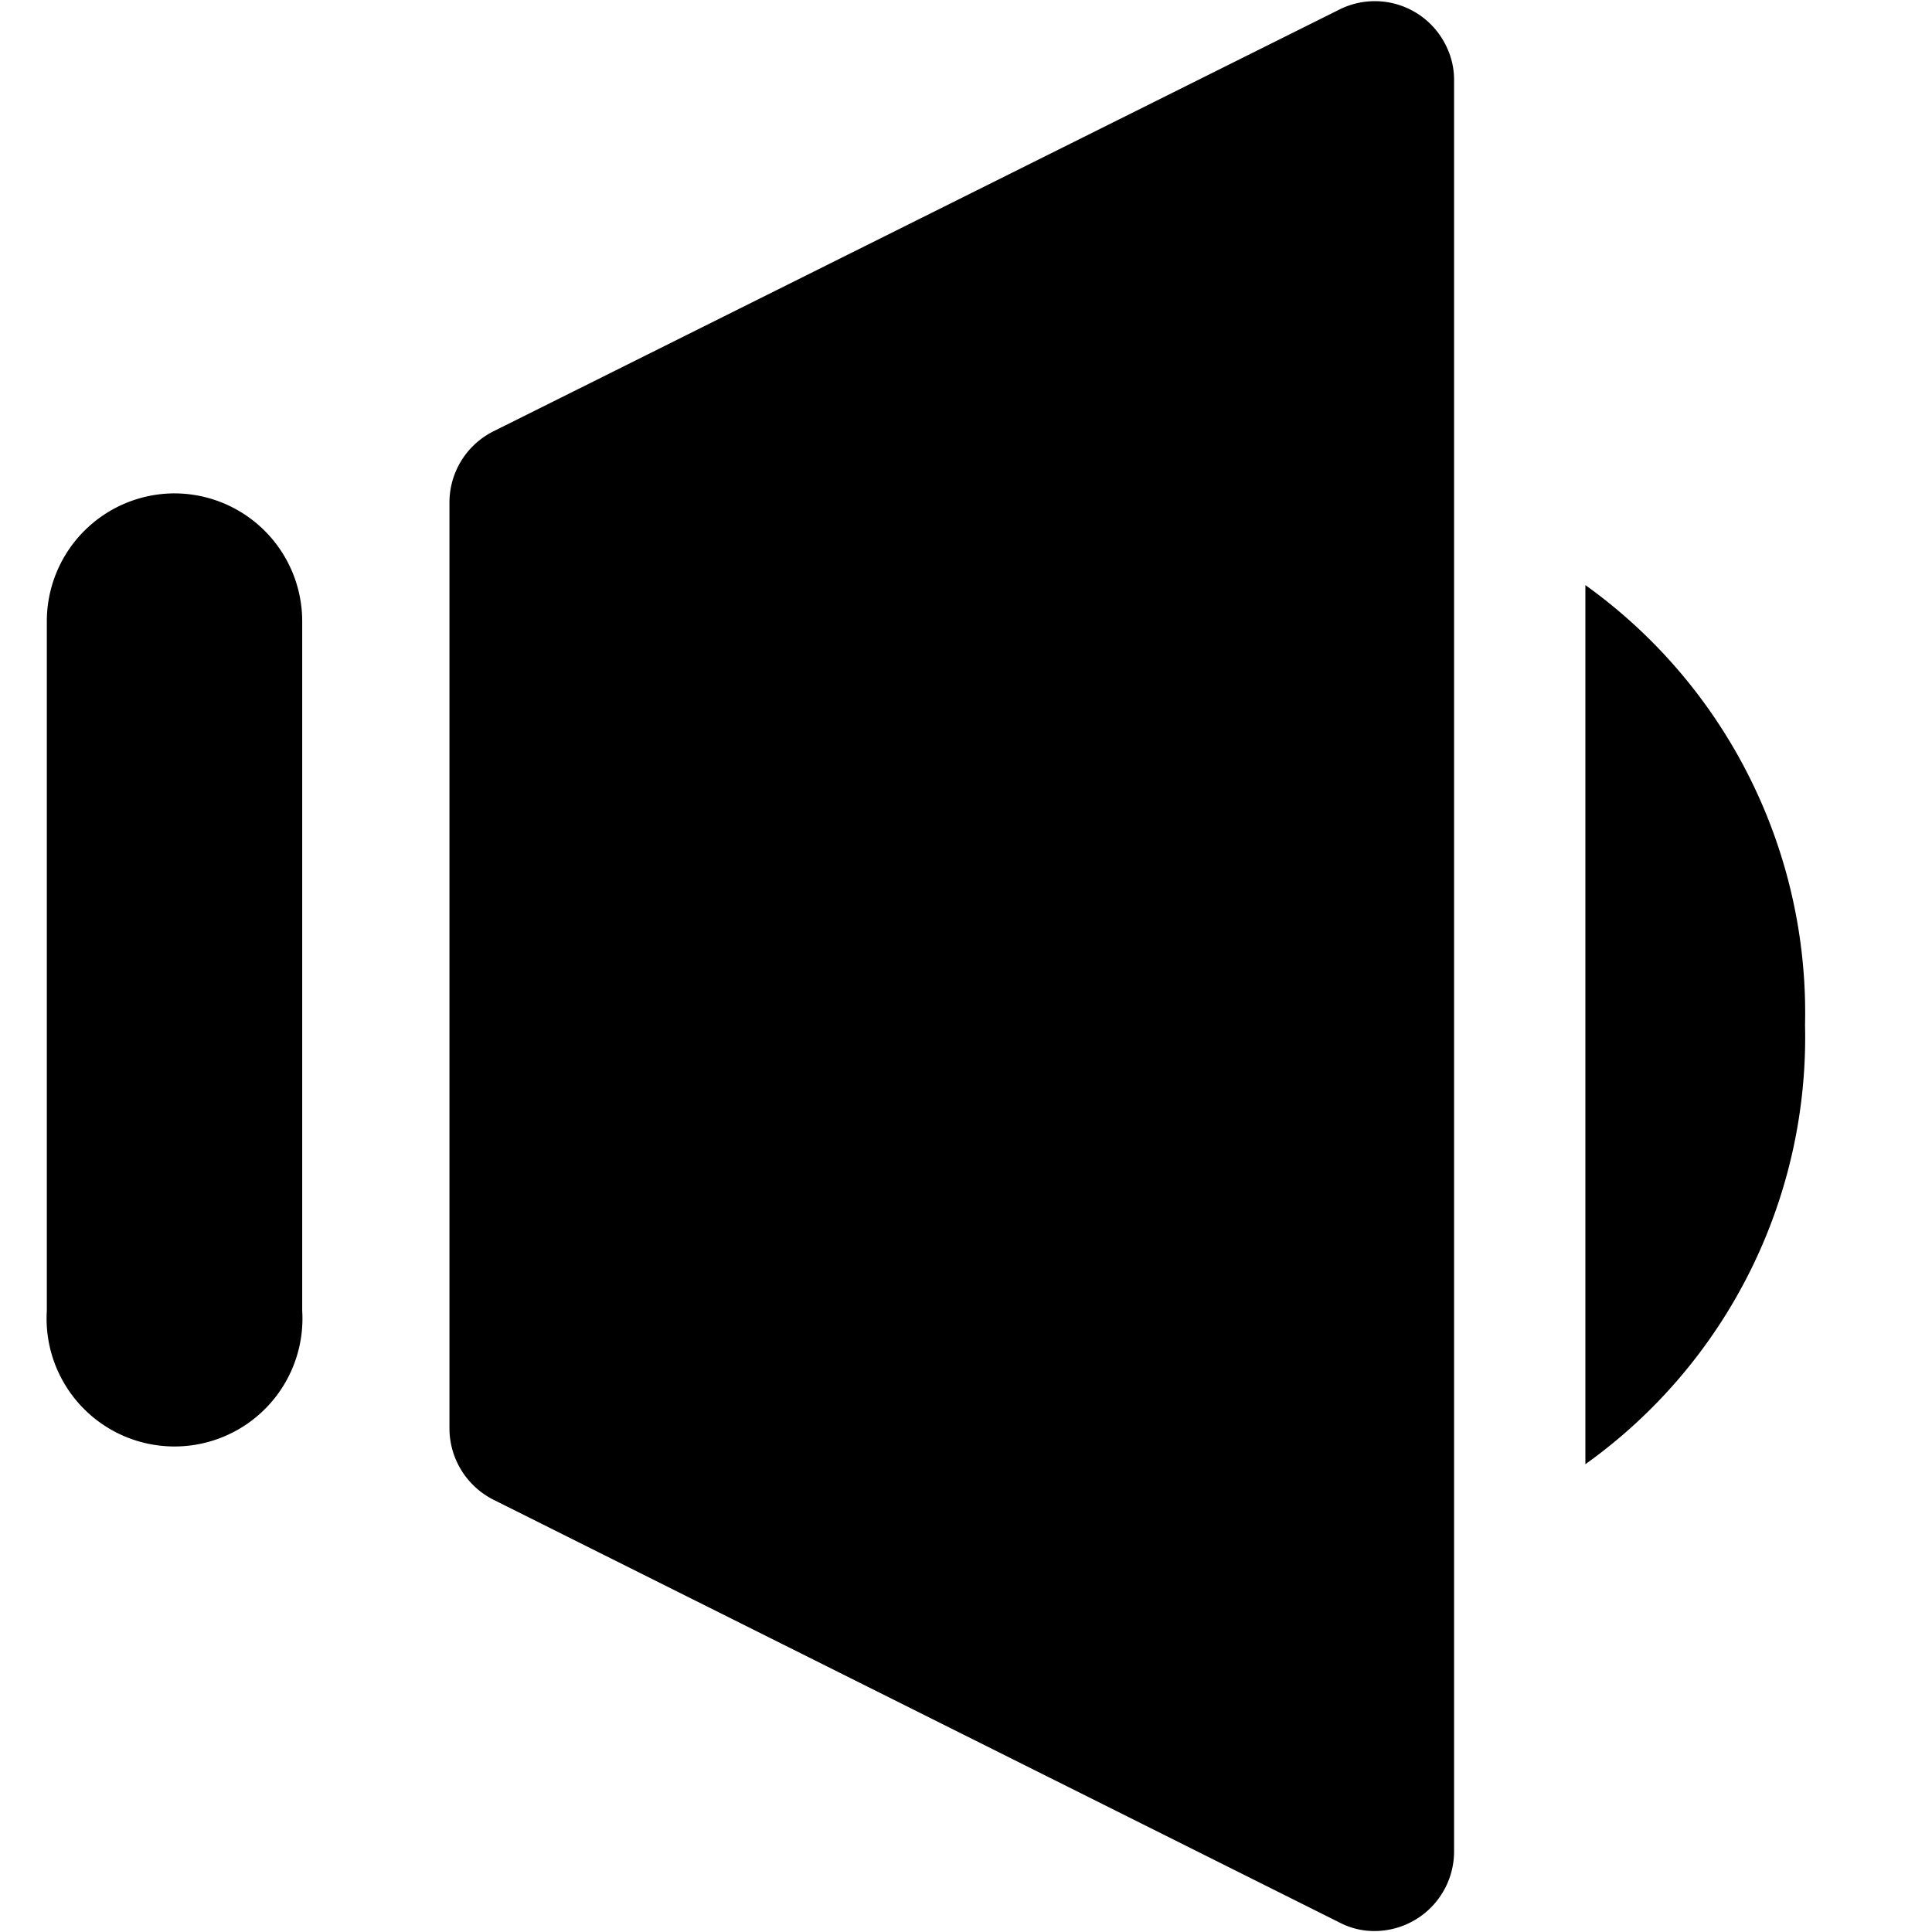 <?xml version="1.0" encoding="UTF-8" standalone="no"?> <svg xmlns="http://www.w3.org/2000/svg" xmlns:xlink="http://www.w3.org/1999/xlink" class="icon" viewBox="0 0 1024 1024" version="1.1" width="200" height="200"><path d="M261.757 228.494L709.789 5.117a41.963 41.963 0 0 1 56.548 18.935 40.428 40.428 0 0 1 4.35 18.935v937.515A42.219 42.219 0 0 1 728.468 1023.488a39.66 39.66 0 0 1-18.679-4.606l-448.032-223.888a42.475 42.475 0 0 1-23.54-37.869V266.107a42.219 42.219 0 0 1 23.54-37.613zM92.37 261.501a67.806 67.806 0 0 1 67.806 67.806v365.385a67.806 67.806 0 1 1-135.356 0V329.307a67.806 67.806 0 0 1 67.55-67.806z m747.914 48.616a278.901 278.901 0 0 1 116.422 233.099 278.133 278.133 0 0 1-116.422 232.844z m0 0"></path></svg> 